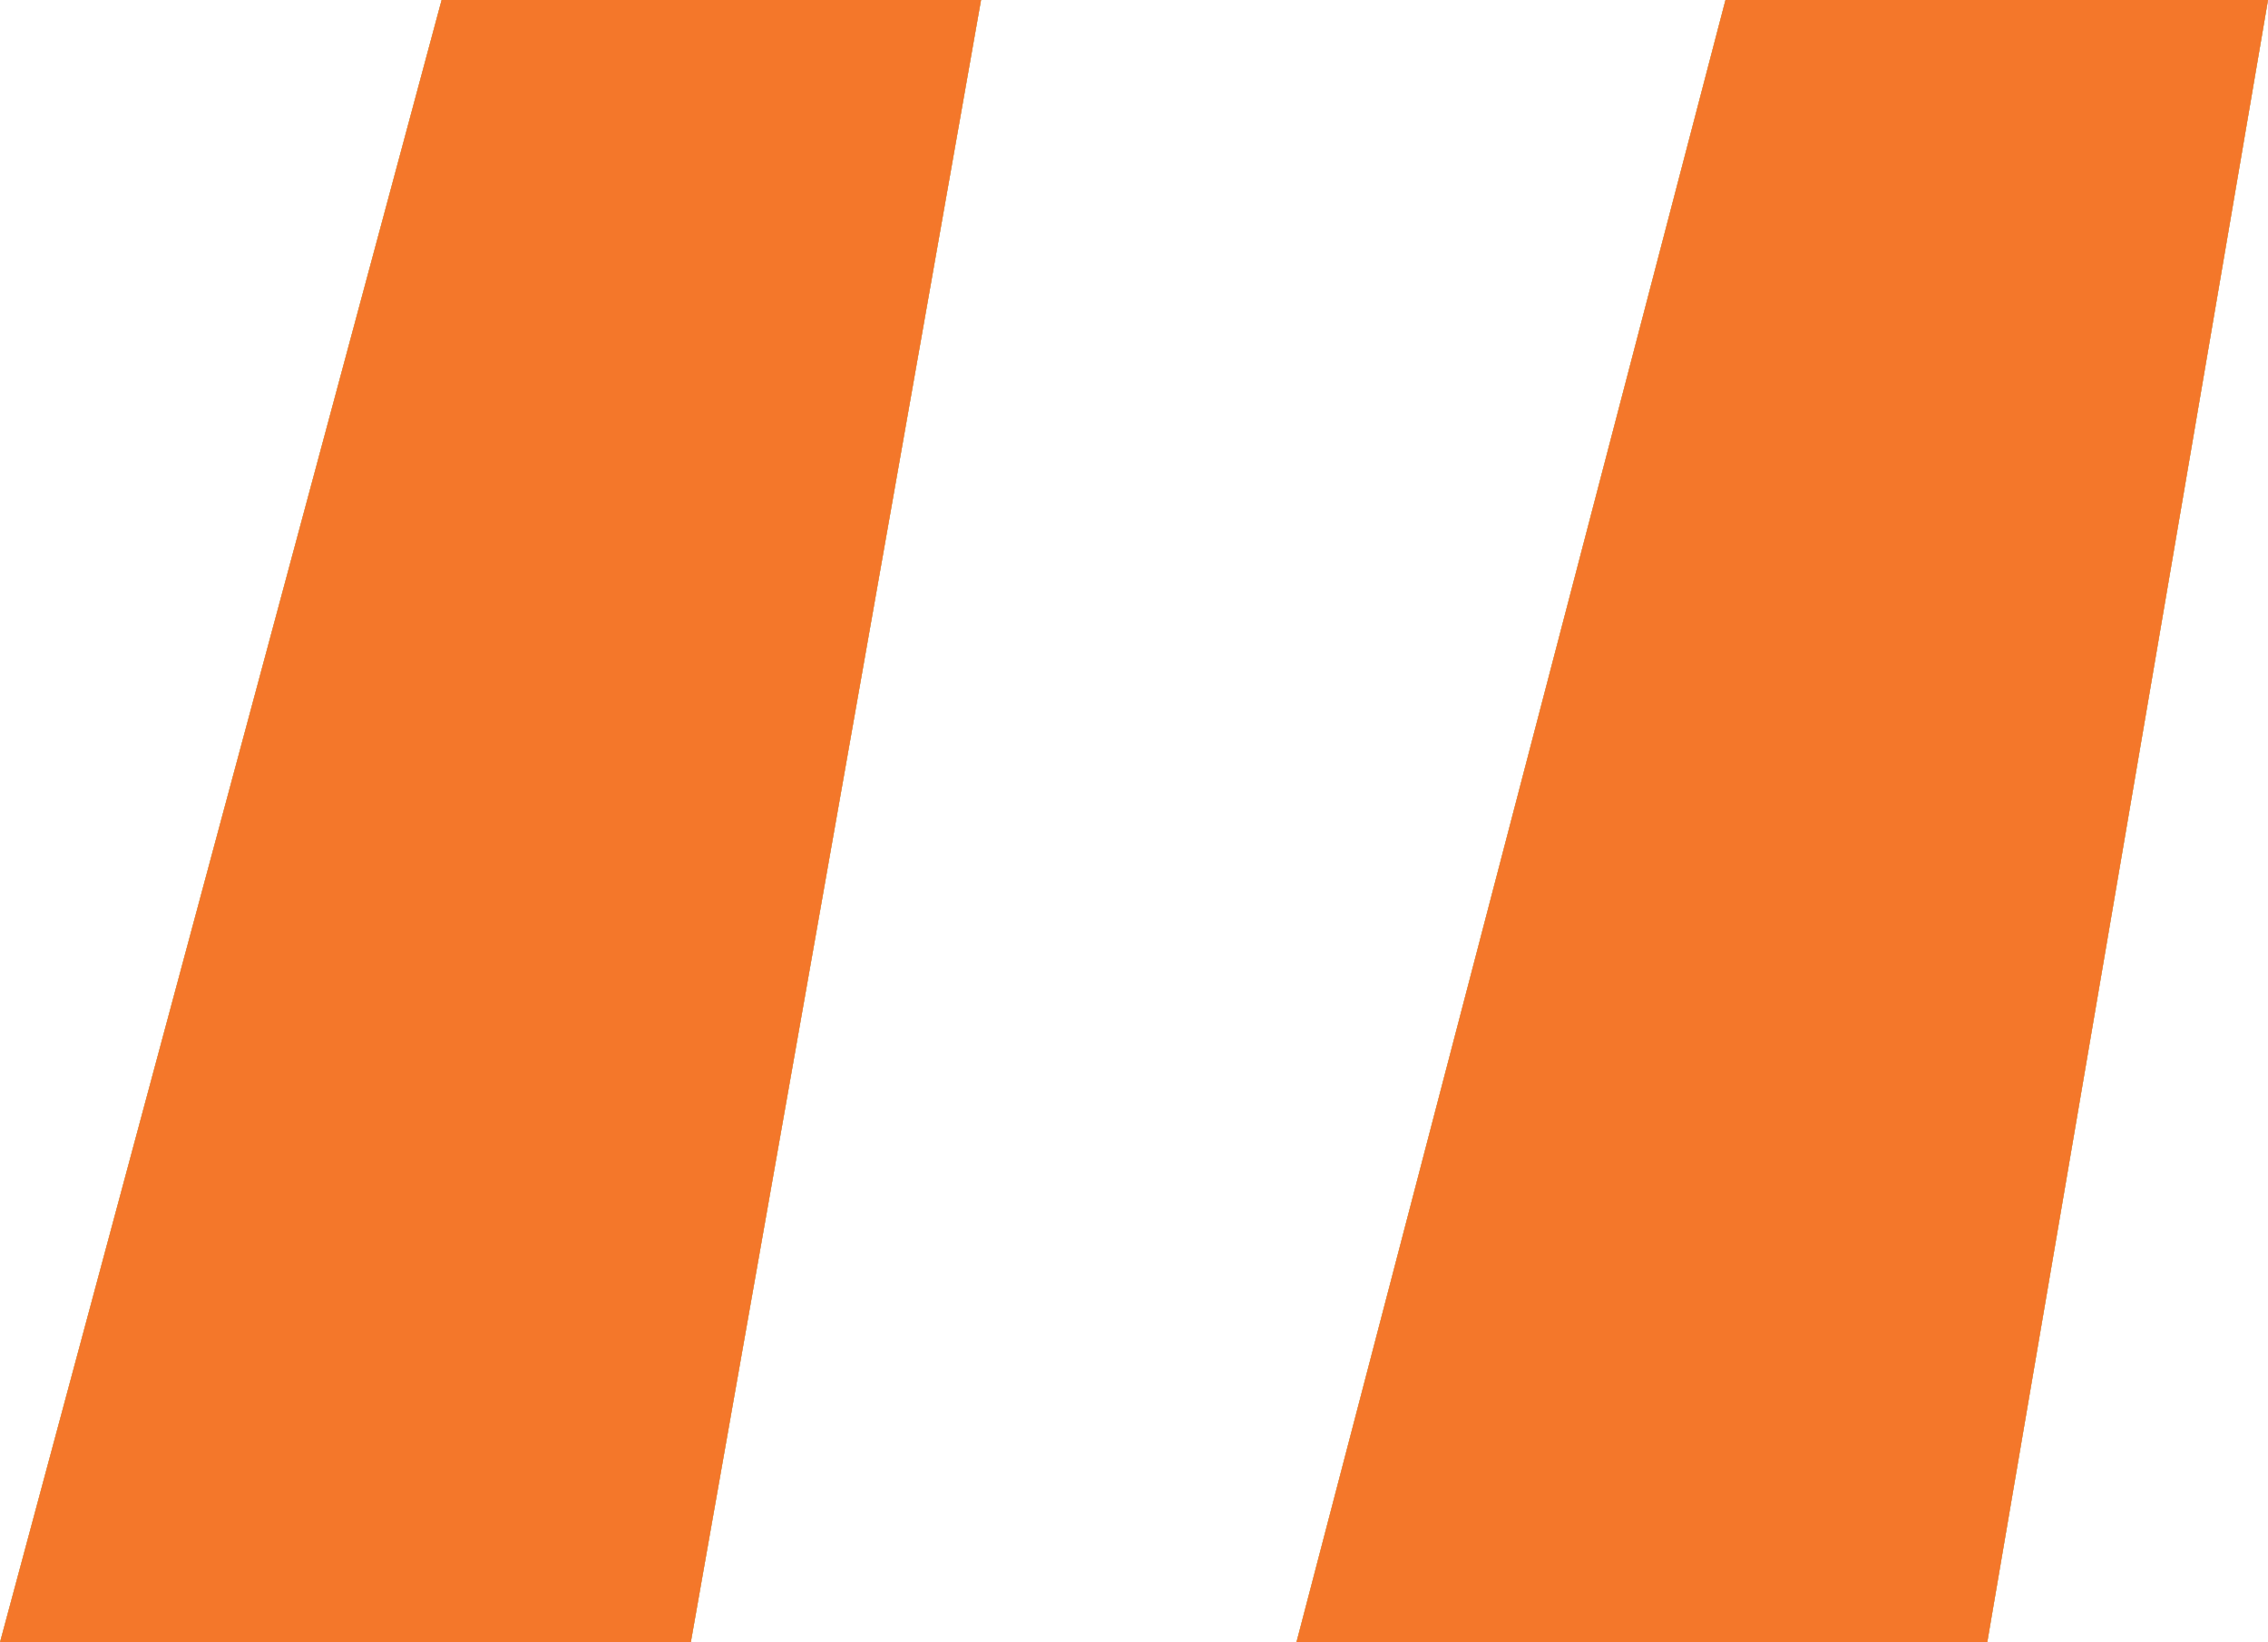 <?xml version="1.0" encoding="UTF-8"?> <svg xmlns="http://www.w3.org/2000/svg" width="29" height="21" viewBox="0 0 29 21" fill="none"><g clip-path="url(#clip0_148_23)"><path d="M5.647 0H12.544L8.833 21H0L5.647 0ZM22.063 0H29L25.41 21H16.577L22.063 0Z" fill="#5E6162"></path><path d="M5.647 0H12.544L8.833 21H0L5.647 0ZM22.063 0H29L25.41 21H16.577L22.063 0Z" fill="url(#paint0_linear_148_23)"></path><path d="M5.647 0H12.544L8.833 21H0L5.647 0ZM22.063 0H29L25.41 21H16.577L22.063 0Z" fill="#F4772A"></path></g><defs><linearGradient id="paint0_linear_148_23" x1="-1.072" y1="-1.448" x2="32.111" y2="4.04" gradientUnits="userSpaceOnUse"><stop offset="0.015" stop-color="#FDD46C"></stop><stop offset="1" stop-color="#FAD26B"></stop></linearGradient><clipPath id="clip0_148_23"><rect width="29" height="21" fill="white"></rect></clipPath></defs></svg> 